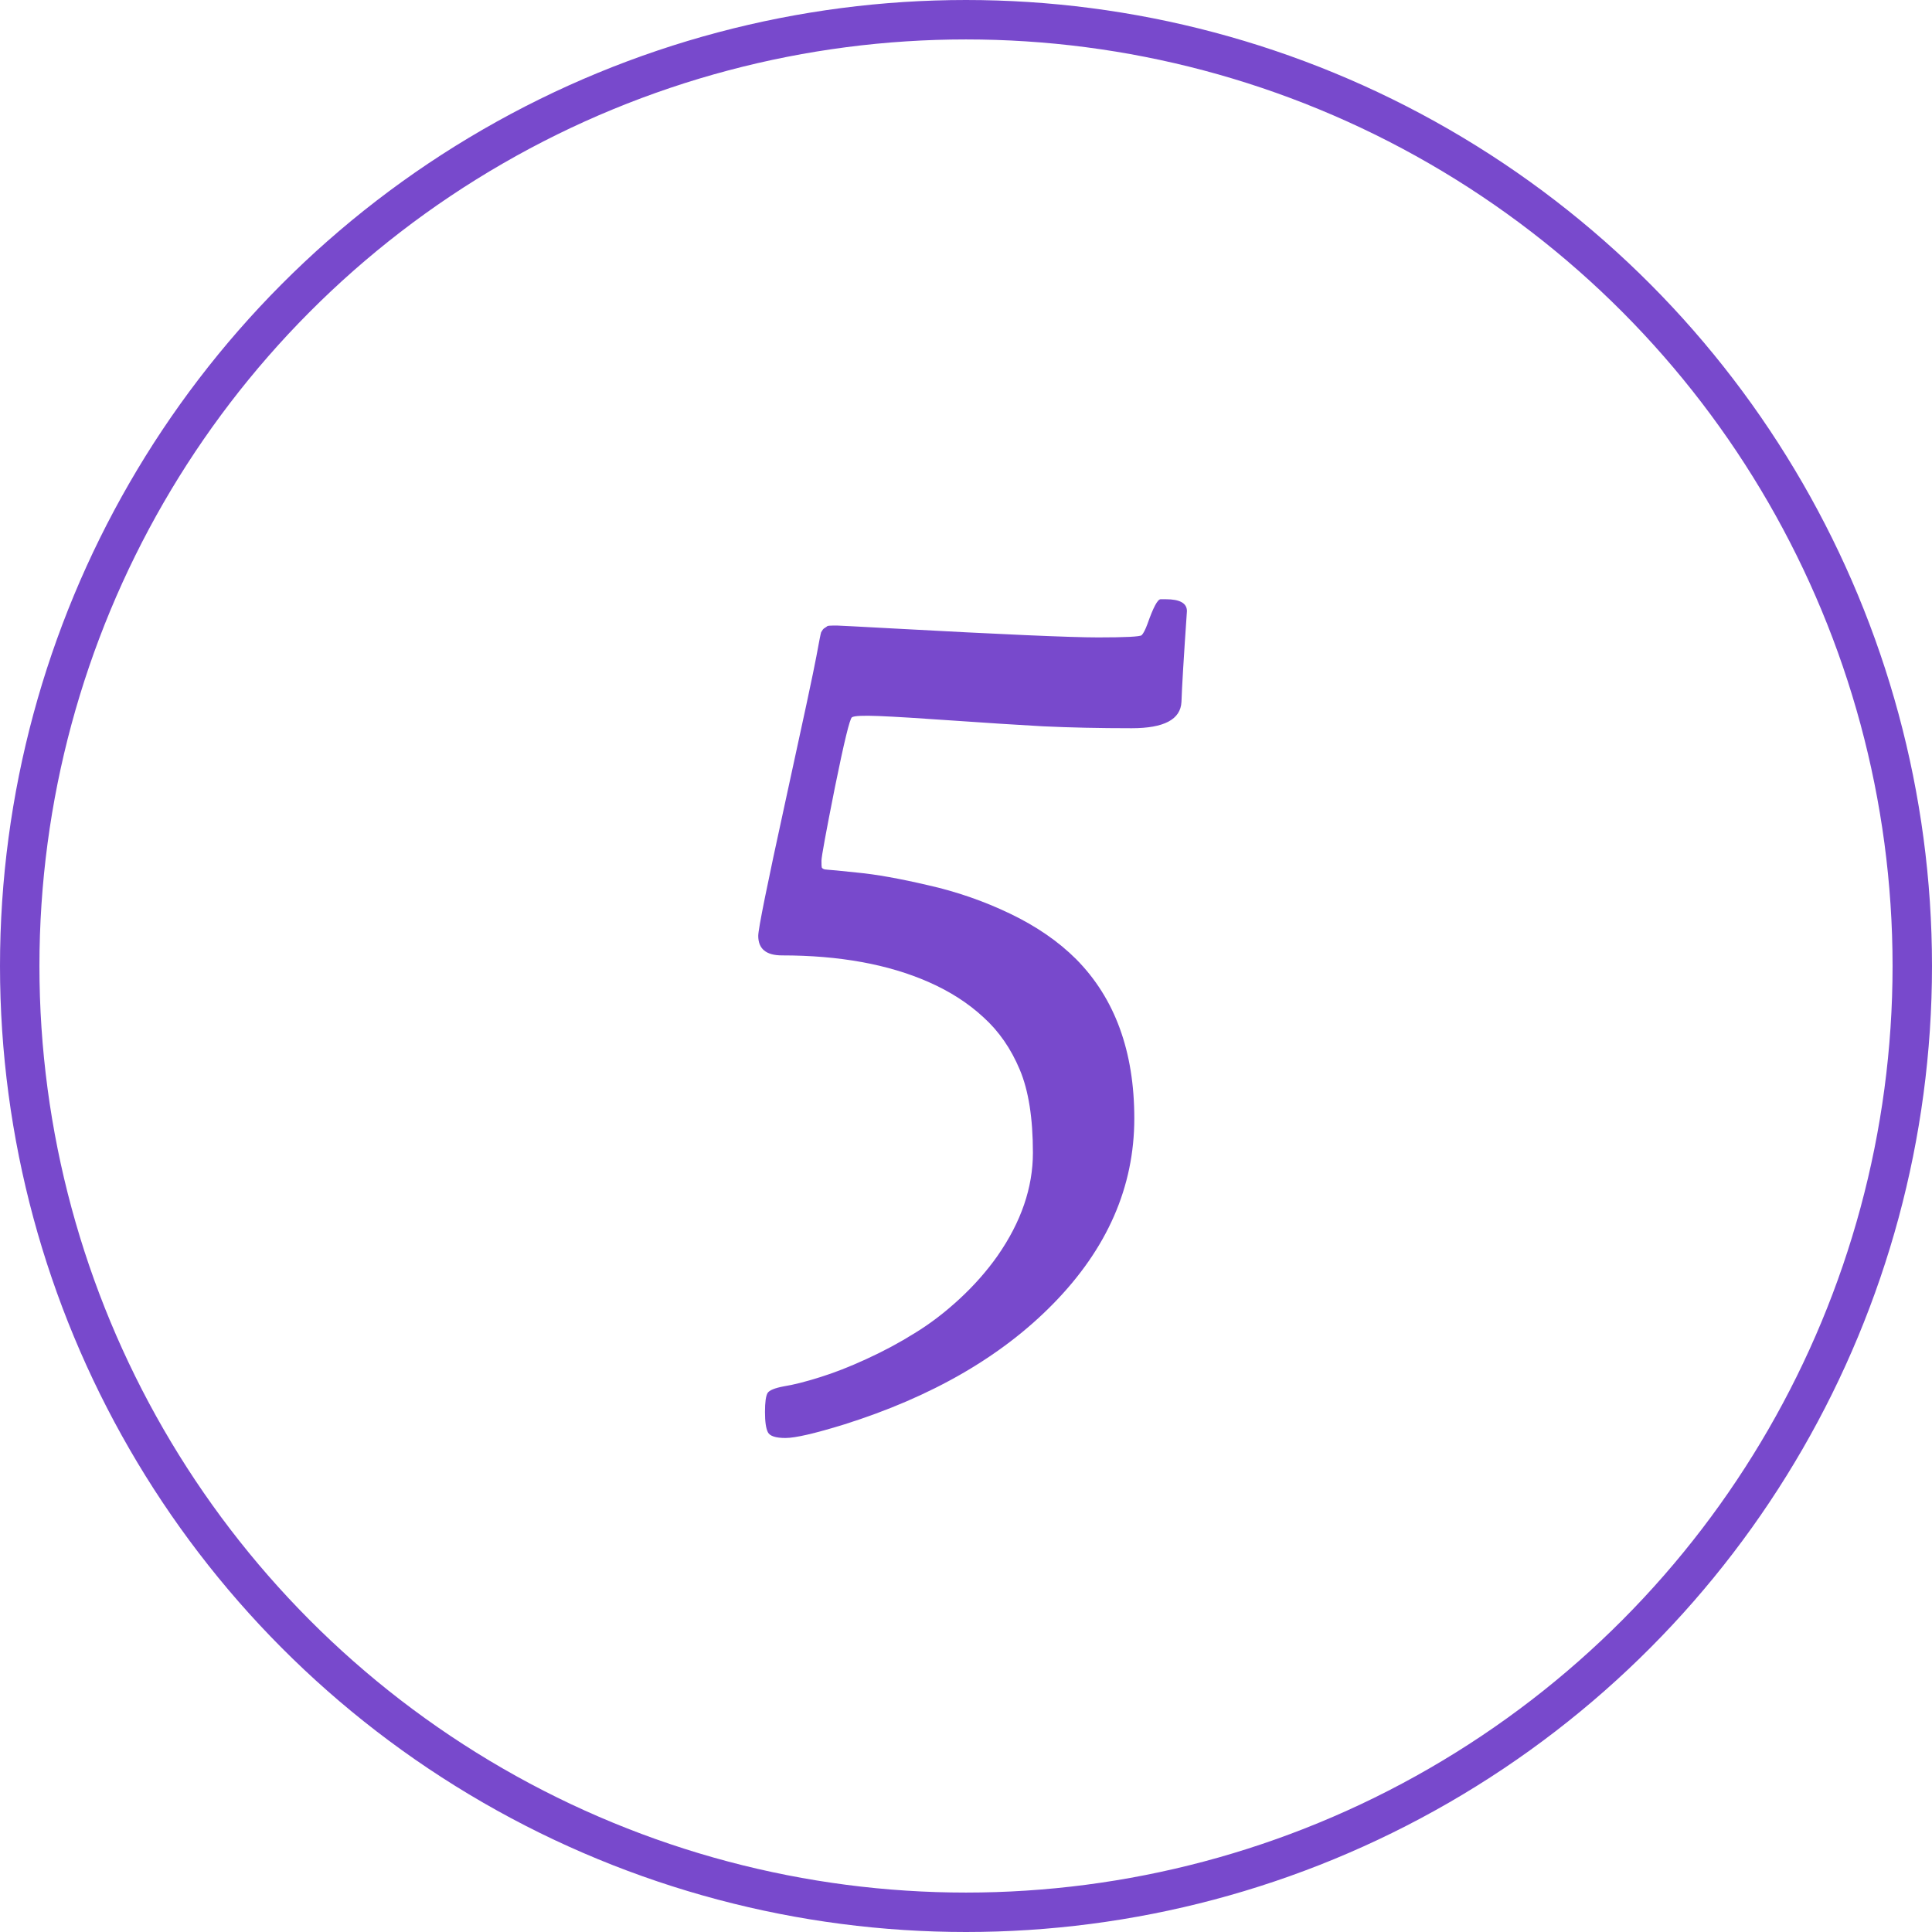 <?xml version="1.0" encoding="UTF-8"?> <svg xmlns="http://www.w3.org/2000/svg" width="147" height="147" viewBox="0 0 147 147" fill="none"> <circle cx="73.5" cy="73.5" r="72" stroke="#7849CC" stroke-width="3"></circle> <path d="M63.405 47.596H63.698C63.812 47.596 65.212 47.669 67.897 47.815C76.247 48.271 81.463 48.499 83.547 48.499C85.647 48.499 86.753 48.442 86.867 48.328C86.997 48.198 87.144 47.913 87.307 47.474C87.746 46.22 88.08 45.594 88.308 45.594H88.698C89.772 45.594 90.31 45.895 90.31 46.497C90.065 50.045 89.927 52.348 89.894 53.406C89.829 54.741 88.568 55.408 86.11 55.408C83.653 55.408 81.398 55.359 79.348 55.262C77.313 55.148 75.018 55.001 72.463 54.822C69.924 54.643 68.052 54.529 66.848 54.48C65.659 54.432 64.984 54.464 64.821 54.578C64.659 54.676 64.227 56.45 63.527 59.9C62.844 63.335 62.502 65.198 62.502 65.491C62.502 65.784 62.51 65.955 62.526 66.004C62.543 66.037 62.575 66.069 62.624 66.102C62.673 66.118 62.714 66.134 62.746 66.15C62.795 66.15 62.876 66.159 62.99 66.175C63.104 66.175 63.853 66.248 65.236 66.394C66.636 66.525 68.418 66.842 70.583 67.347C72.764 67.835 74.856 68.559 76.857 69.519C78.859 70.48 80.536 71.635 81.887 72.986C84.833 75.965 86.306 80.001 86.306 85.096C86.306 90.304 84.247 95.008 80.129 99.207C76.19 103.227 70.884 106.287 64.211 108.387C61.997 109.07 60.516 109.412 59.768 109.412C59.019 109.412 58.571 109.266 58.425 108.973C58.278 108.68 58.205 108.167 58.205 107.435C58.205 106.702 58.27 106.222 58.4 105.994C58.531 105.783 58.946 105.612 59.645 105.481C60.362 105.368 61.265 105.14 62.355 104.798C63.462 104.456 64.65 103.992 65.92 103.406C67.206 102.82 68.435 102.161 69.606 101.429C70.778 100.713 71.918 99.842 73.024 98.816C74.131 97.791 75.091 96.701 75.905 95.545C77.696 92.973 78.591 90.361 78.591 87.708C78.591 85.071 78.257 82.963 77.59 81.385C76.922 79.79 76.003 78.463 74.831 77.405C73.675 76.331 72.284 75.436 70.656 74.72C67.58 73.369 63.861 72.693 59.499 72.693C58.295 72.693 57.692 72.197 57.692 71.204C57.692 70.683 58.376 67.298 59.743 61.048C61.11 54.798 61.9 51.103 62.111 49.964C62.323 48.808 62.445 48.19 62.477 48.108C62.526 48.027 62.567 47.962 62.6 47.913C62.648 47.848 62.705 47.799 62.77 47.767C62.852 47.718 62.909 47.677 62.941 47.645C62.99 47.612 63.145 47.596 63.405 47.596Z" fill="#7849CC"></path> </svg> 